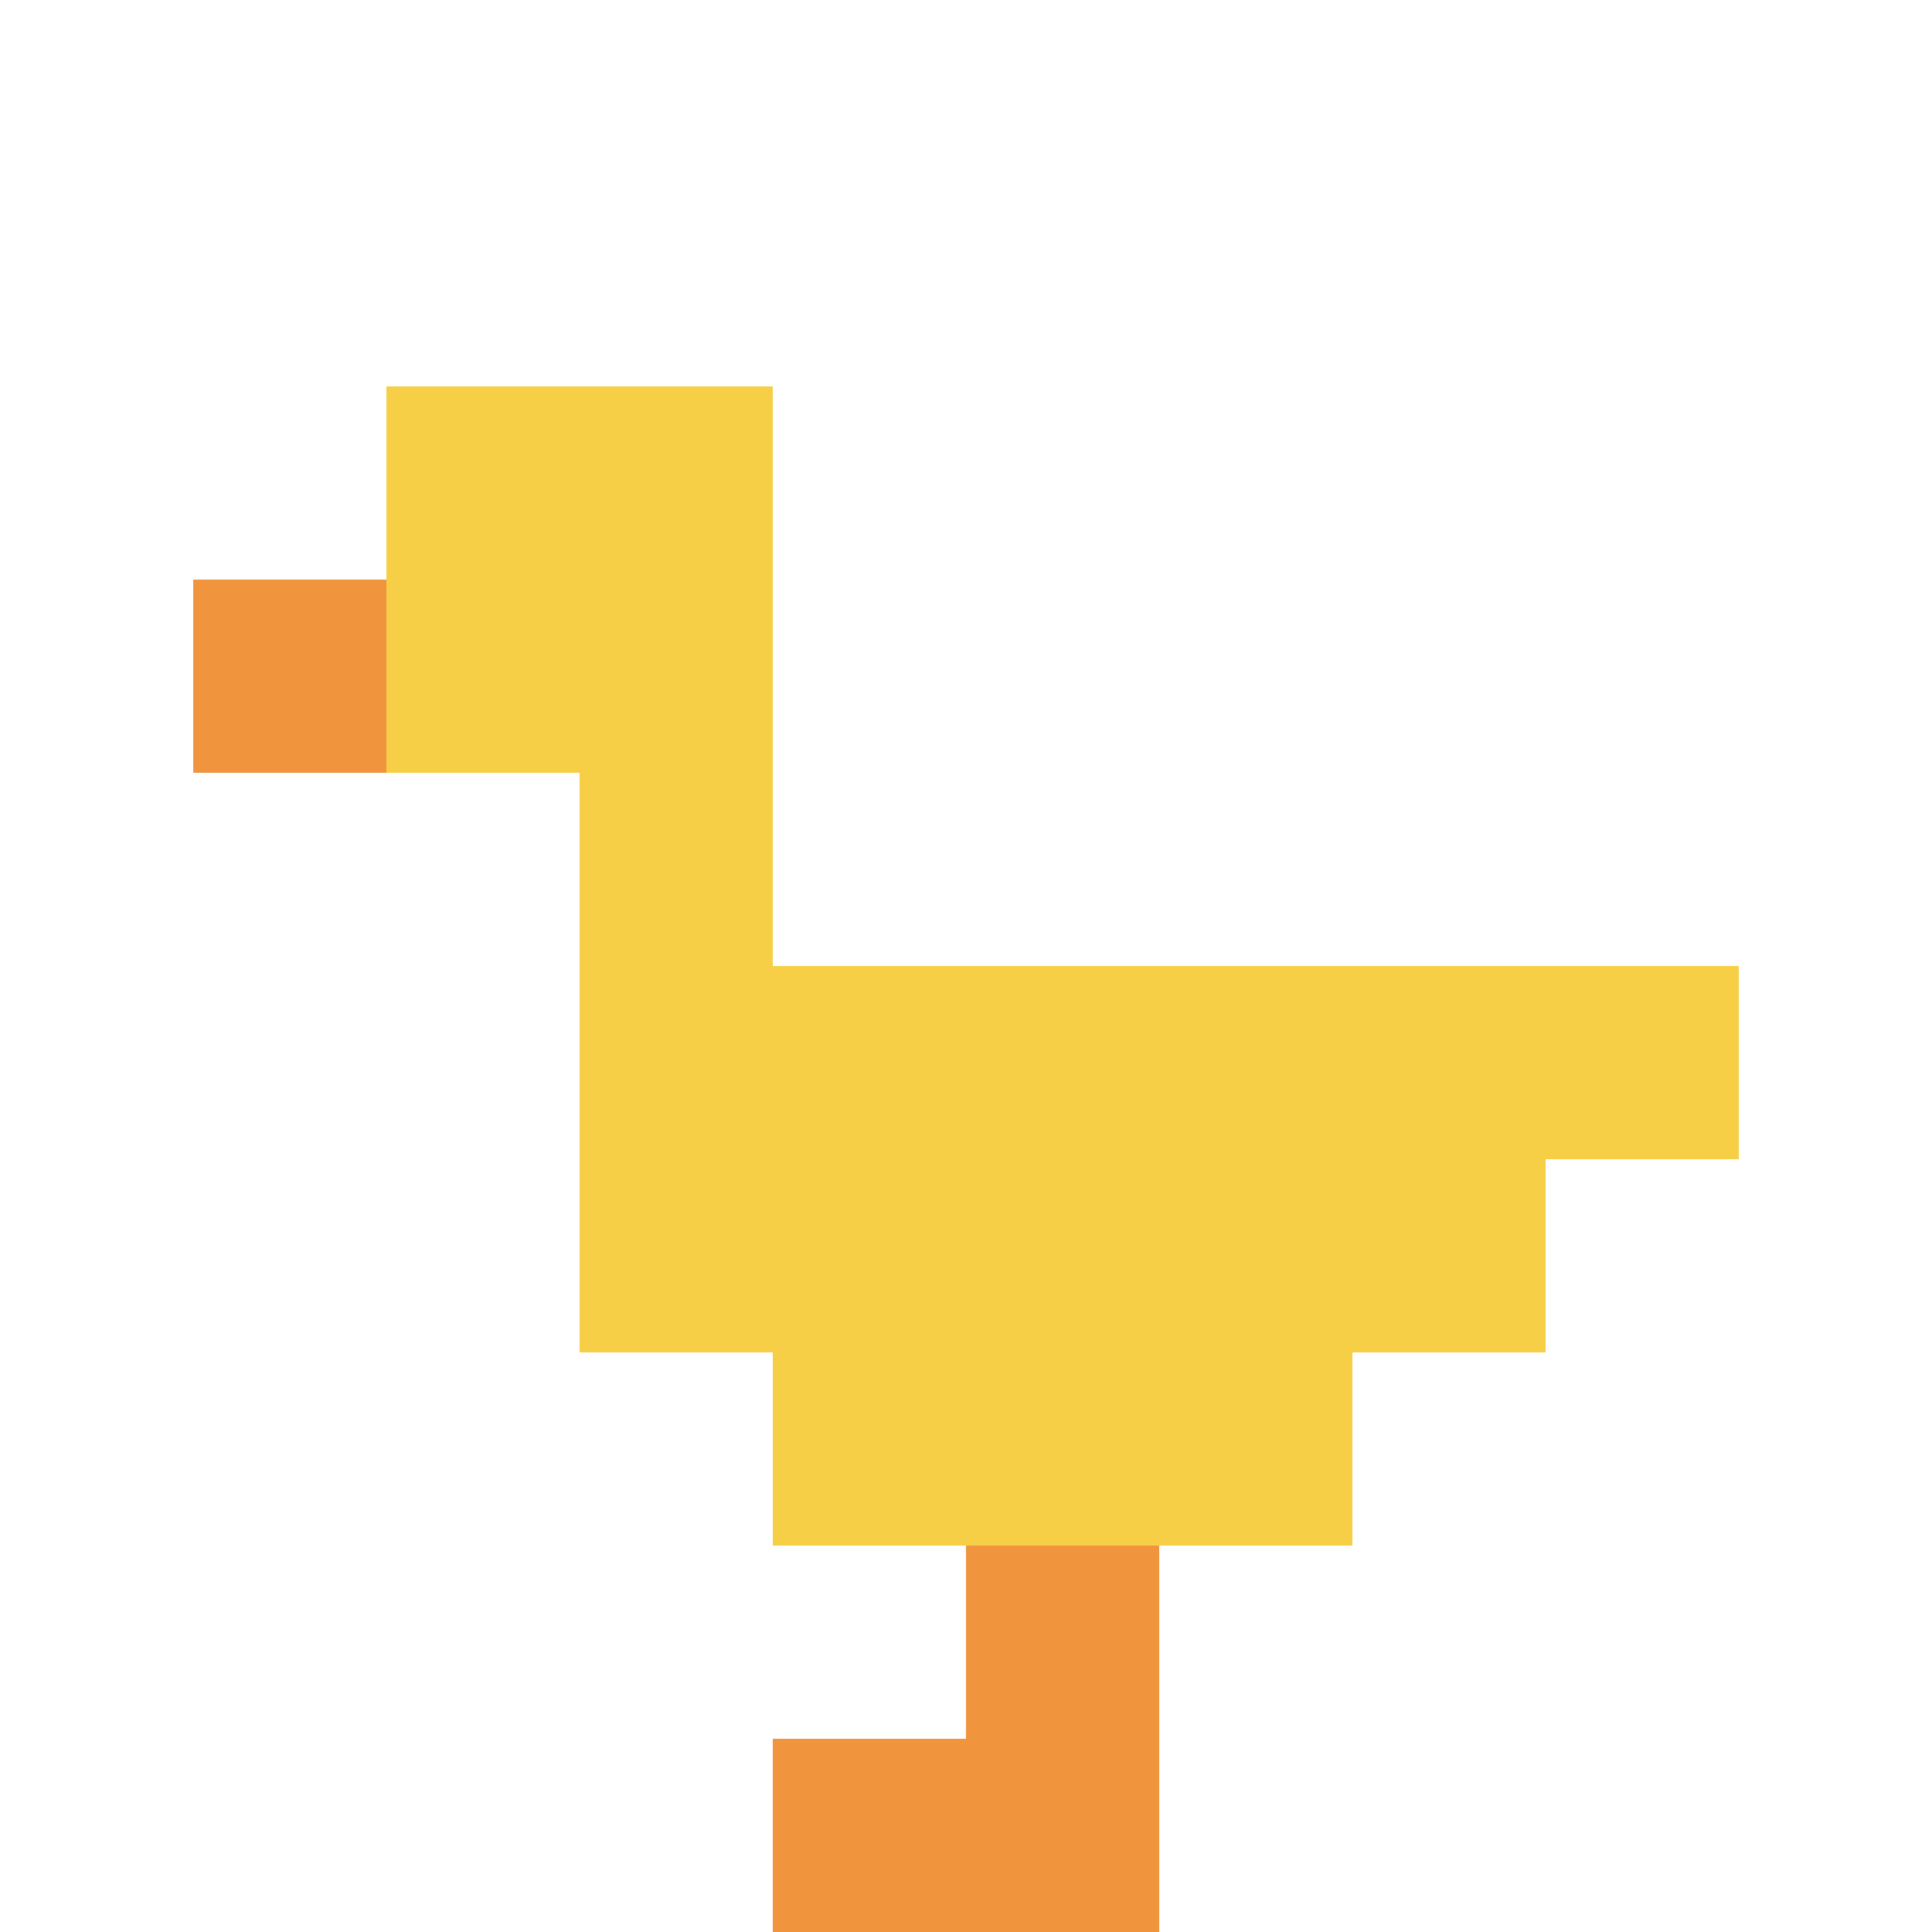 <svg xmlns="http://www.w3.org/2000/svg" version="1.1" width="871" height="871"><title>'goose-pfp-796202' by Dmitri Cherniak</title><desc>seed=796202
backgroundColor=#ffffff
padding=20
innerPadding=0
timeout=500
dimension=1
border=false
Save=function(){return n.handleSave()}
frame=46

Rendered at Sun Sep 15 2024 20:13:53 GMT+0800 (中国标准时间)
Generated in &lt;1ms
</desc><defs></defs><rect width="100%" height="100%" fill="#ffffff" data-darkreader-inline-fill="" style="--darkreader-inline-fill: #ffffff;"></rect><g><g id="0-0"><rect x="0" y="0" height="871" width="871" fill="#ffffff" data-darkreader-inline-fill="" style="--darkreader-inline-fill: #ffffff;"></rect><g><rect id="0-0-2-2-2-2" x="174.2" y="174.2" width="174.2" height="174.2" fill="#F7CF46" data-darkreader-inline-fill="" style="--darkreader-inline-fill: #ffde46;"></rect><rect id="0-0-3-2-1-4" x="261.3" y="174.2" width="87.1" height="348.4" fill="#F7CF46" data-darkreader-inline-fill="" style="--darkreader-inline-fill: #ffde46;"></rect><rect id="0-0-4-5-5-1" x="348.4" y="435.5" width="435.5" height="87.1" fill="#F7CF46" data-darkreader-inline-fill="" style="--darkreader-inline-fill: #ffde46;"></rect><rect id="0-0-3-5-5-2" x="261.3" y="435.5" width="435.5" height="174.2" fill="#F7CF46" data-darkreader-inline-fill="" style="--darkreader-inline-fill: #ffde46;"></rect><rect id="0-0-4-5-3-3" x="348.4" y="435.5" width="261.3" height="261.3" fill="#F7CF46" data-darkreader-inline-fill="" style="--darkreader-inline-fill: #ffde46;"></rect><rect id="0-0-1-3-1-1" x="87.1" y="261.3" width="87.1" height="87.1" fill="#F0943E" data-darkreader-inline-fill="" style="--darkreader-inline-fill: #ff9e3f;"></rect><rect id="0-0-5-8-1-2" x="435.5" y="696.8" width="87.1" height="174.2" fill="#F0943E" data-darkreader-inline-fill="" style="--darkreader-inline-fill: #ff9e3f;"></rect><rect id="0-0-4-9-2-1" x="348.4" y="783.9" width="174.2" height="87.1" fill="#F0943E" data-darkreader-inline-fill="" style="--darkreader-inline-fill: #ff9e3f;"></rect></g><rect x="0" y="0" stroke="white" stroke-width="0" height="871" width="871" fill="none" data-darkreader-inline-stroke="" style="--darkreader-inline-stroke: #ffffff;"></rect></g></g></svg>